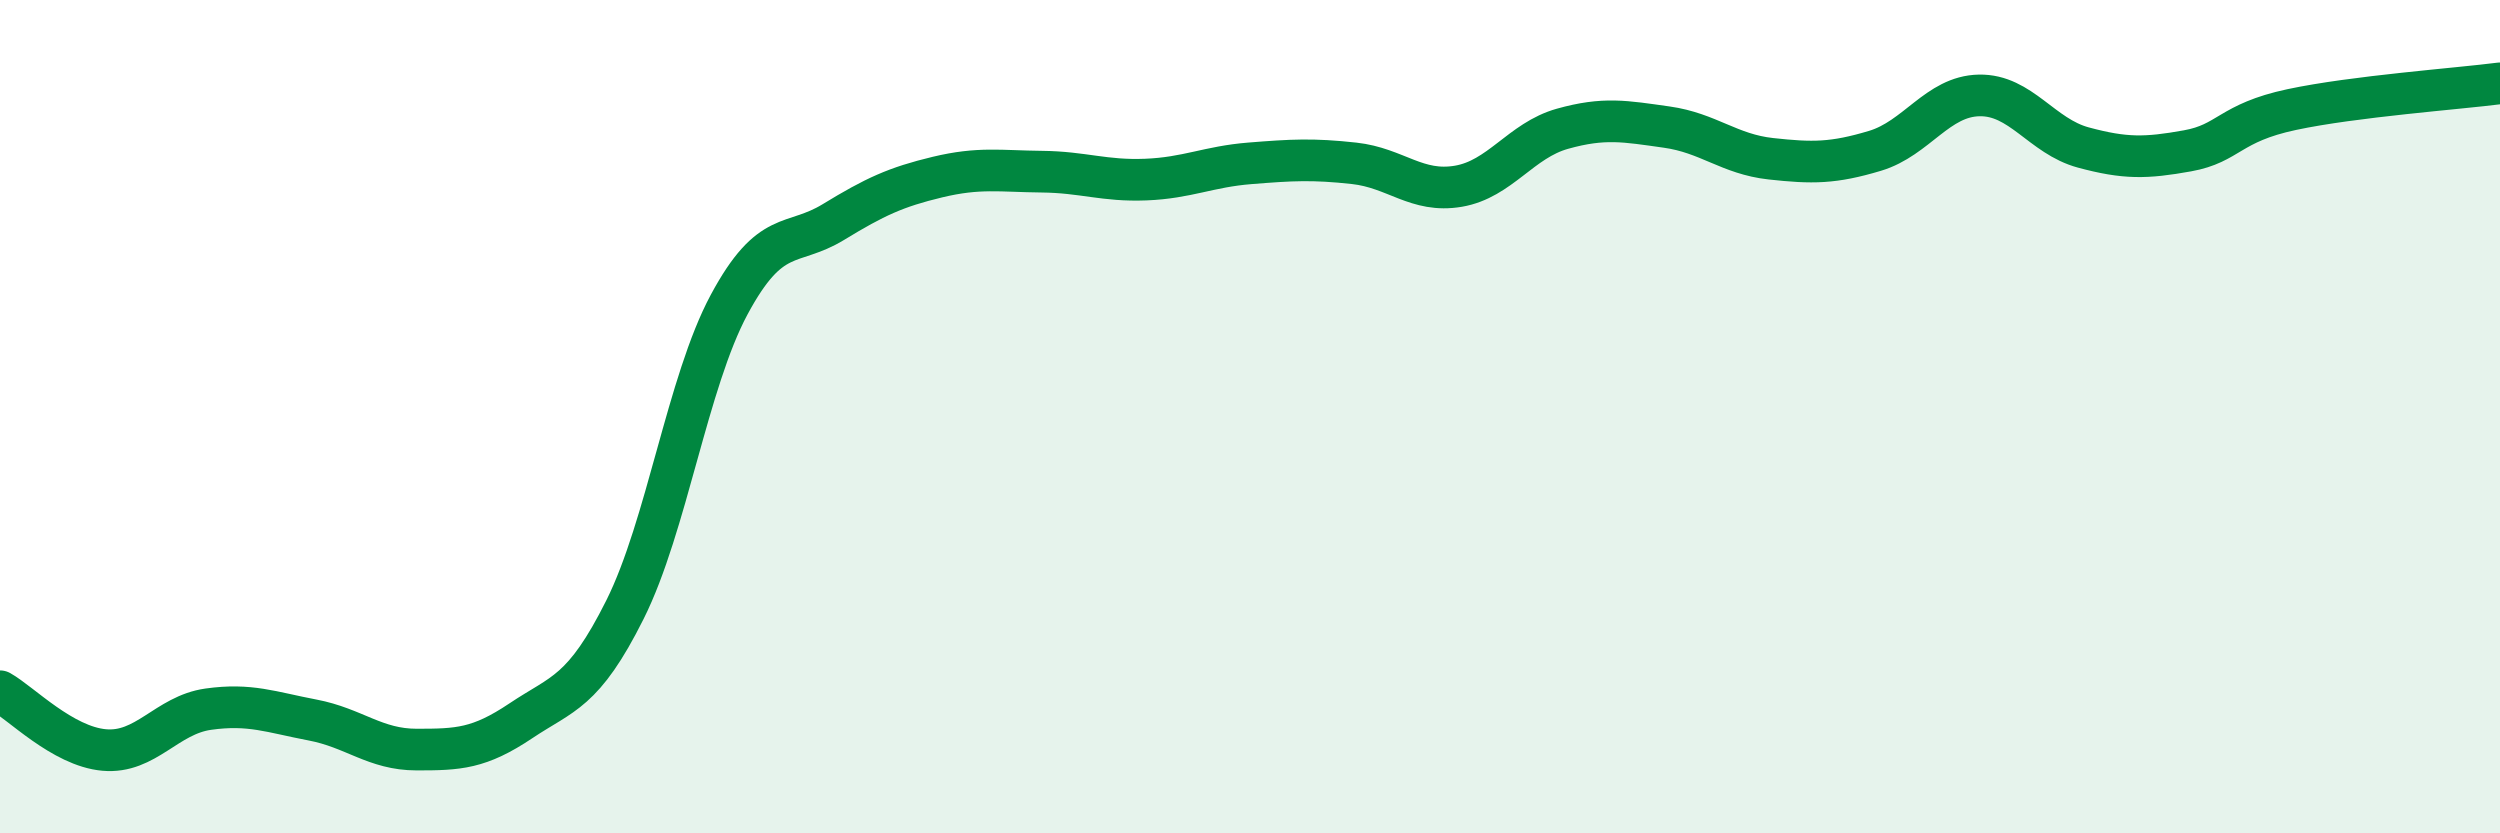 
    <svg width="60" height="20" viewBox="0 0 60 20" xmlns="http://www.w3.org/2000/svg">
      <path
        d="M 0,16.59 C 0.5,16.87 1.5,17.91 2.5,18 C 3.5,18.09 4,17.16 5,17.02 C 6,16.88 6.5,17.09 7.5,17.28 C 8.5,17.47 9,17.99 10,17.99 C 11,17.99 11.5,17.97 12.5,17.3 C 13.5,16.63 14,16.63 15,14.63 C 16,12.63 16.5,9.17 17.5,7.31 C 18.5,5.45 19,5.94 20,5.33 C 21,4.72 21.5,4.49 22.5,4.25 C 23.5,4.01 24,4.11 25,4.12 C 26,4.13 26.5,4.35 27.5,4.31 C 28.5,4.27 29,4 30,3.92 C 31,3.84 31.5,3.81 32.5,3.92 C 33.5,4.03 34,4.64 35,4.47 C 36,4.3 36.5,3.37 37.5,3.09 C 38.5,2.81 39,2.91 40,3.05 C 41,3.19 41.5,3.7 42.5,3.81 C 43.5,3.92 44,3.92 45,3.62 C 46,3.32 46.5,2.31 47.5,2.29 C 48.5,2.27 49,3.27 50,3.54 C 51,3.81 51.5,3.8 52.5,3.62 C 53.5,3.44 53.5,2.95 55,2.63 C 56.5,2.31 59,2.13 60,2L60 20L0 20Z"
        fill="#008740"
        opacity="0.1"
        stroke-linecap="round"
        stroke-linejoin="round"
      />
      <path
        d="M 0,16.59 C 0.5,16.87 1.5,17.91 2.5,18 C 3.5,18.09 4,17.16 5,17.02 C 6,16.88 6.5,17.09 7.5,17.28 C 8.5,17.47 9,17.99 10,17.99 C 11,17.99 11.5,17.97 12.5,17.3 C 13.5,16.63 14,16.63 15,14.63 C 16,12.63 16.5,9.17 17.5,7.31 C 18.5,5.45 19,5.94 20,5.33 C 21,4.72 21.5,4.49 22.5,4.25 C 23.5,4.01 24,4.11 25,4.12 C 26,4.13 26.5,4.35 27.5,4.31 C 28.5,4.27 29,4 30,3.92 C 31,3.84 31.5,3.81 32.5,3.92 C 33.5,4.03 34,4.64 35,4.47 C 36,4.3 36.5,3.37 37.5,3.09 C 38.5,2.81 39,2.91 40,3.05 C 41,3.19 41.5,3.7 42.5,3.81 C 43.5,3.92 44,3.92 45,3.62 C 46,3.32 46.5,2.31 47.5,2.29 C 48.5,2.27 49,3.27 50,3.54 C 51,3.81 51.5,3.8 52.5,3.62 C 53.5,3.44 53.5,2.95 55,2.63 C 56.5,2.31 59,2.13 60,2"
        stroke="#008740"
        stroke-width="1"
        fill="none"
        stroke-linecap="round"
        stroke-linejoin="round"
      />
    </svg>
  